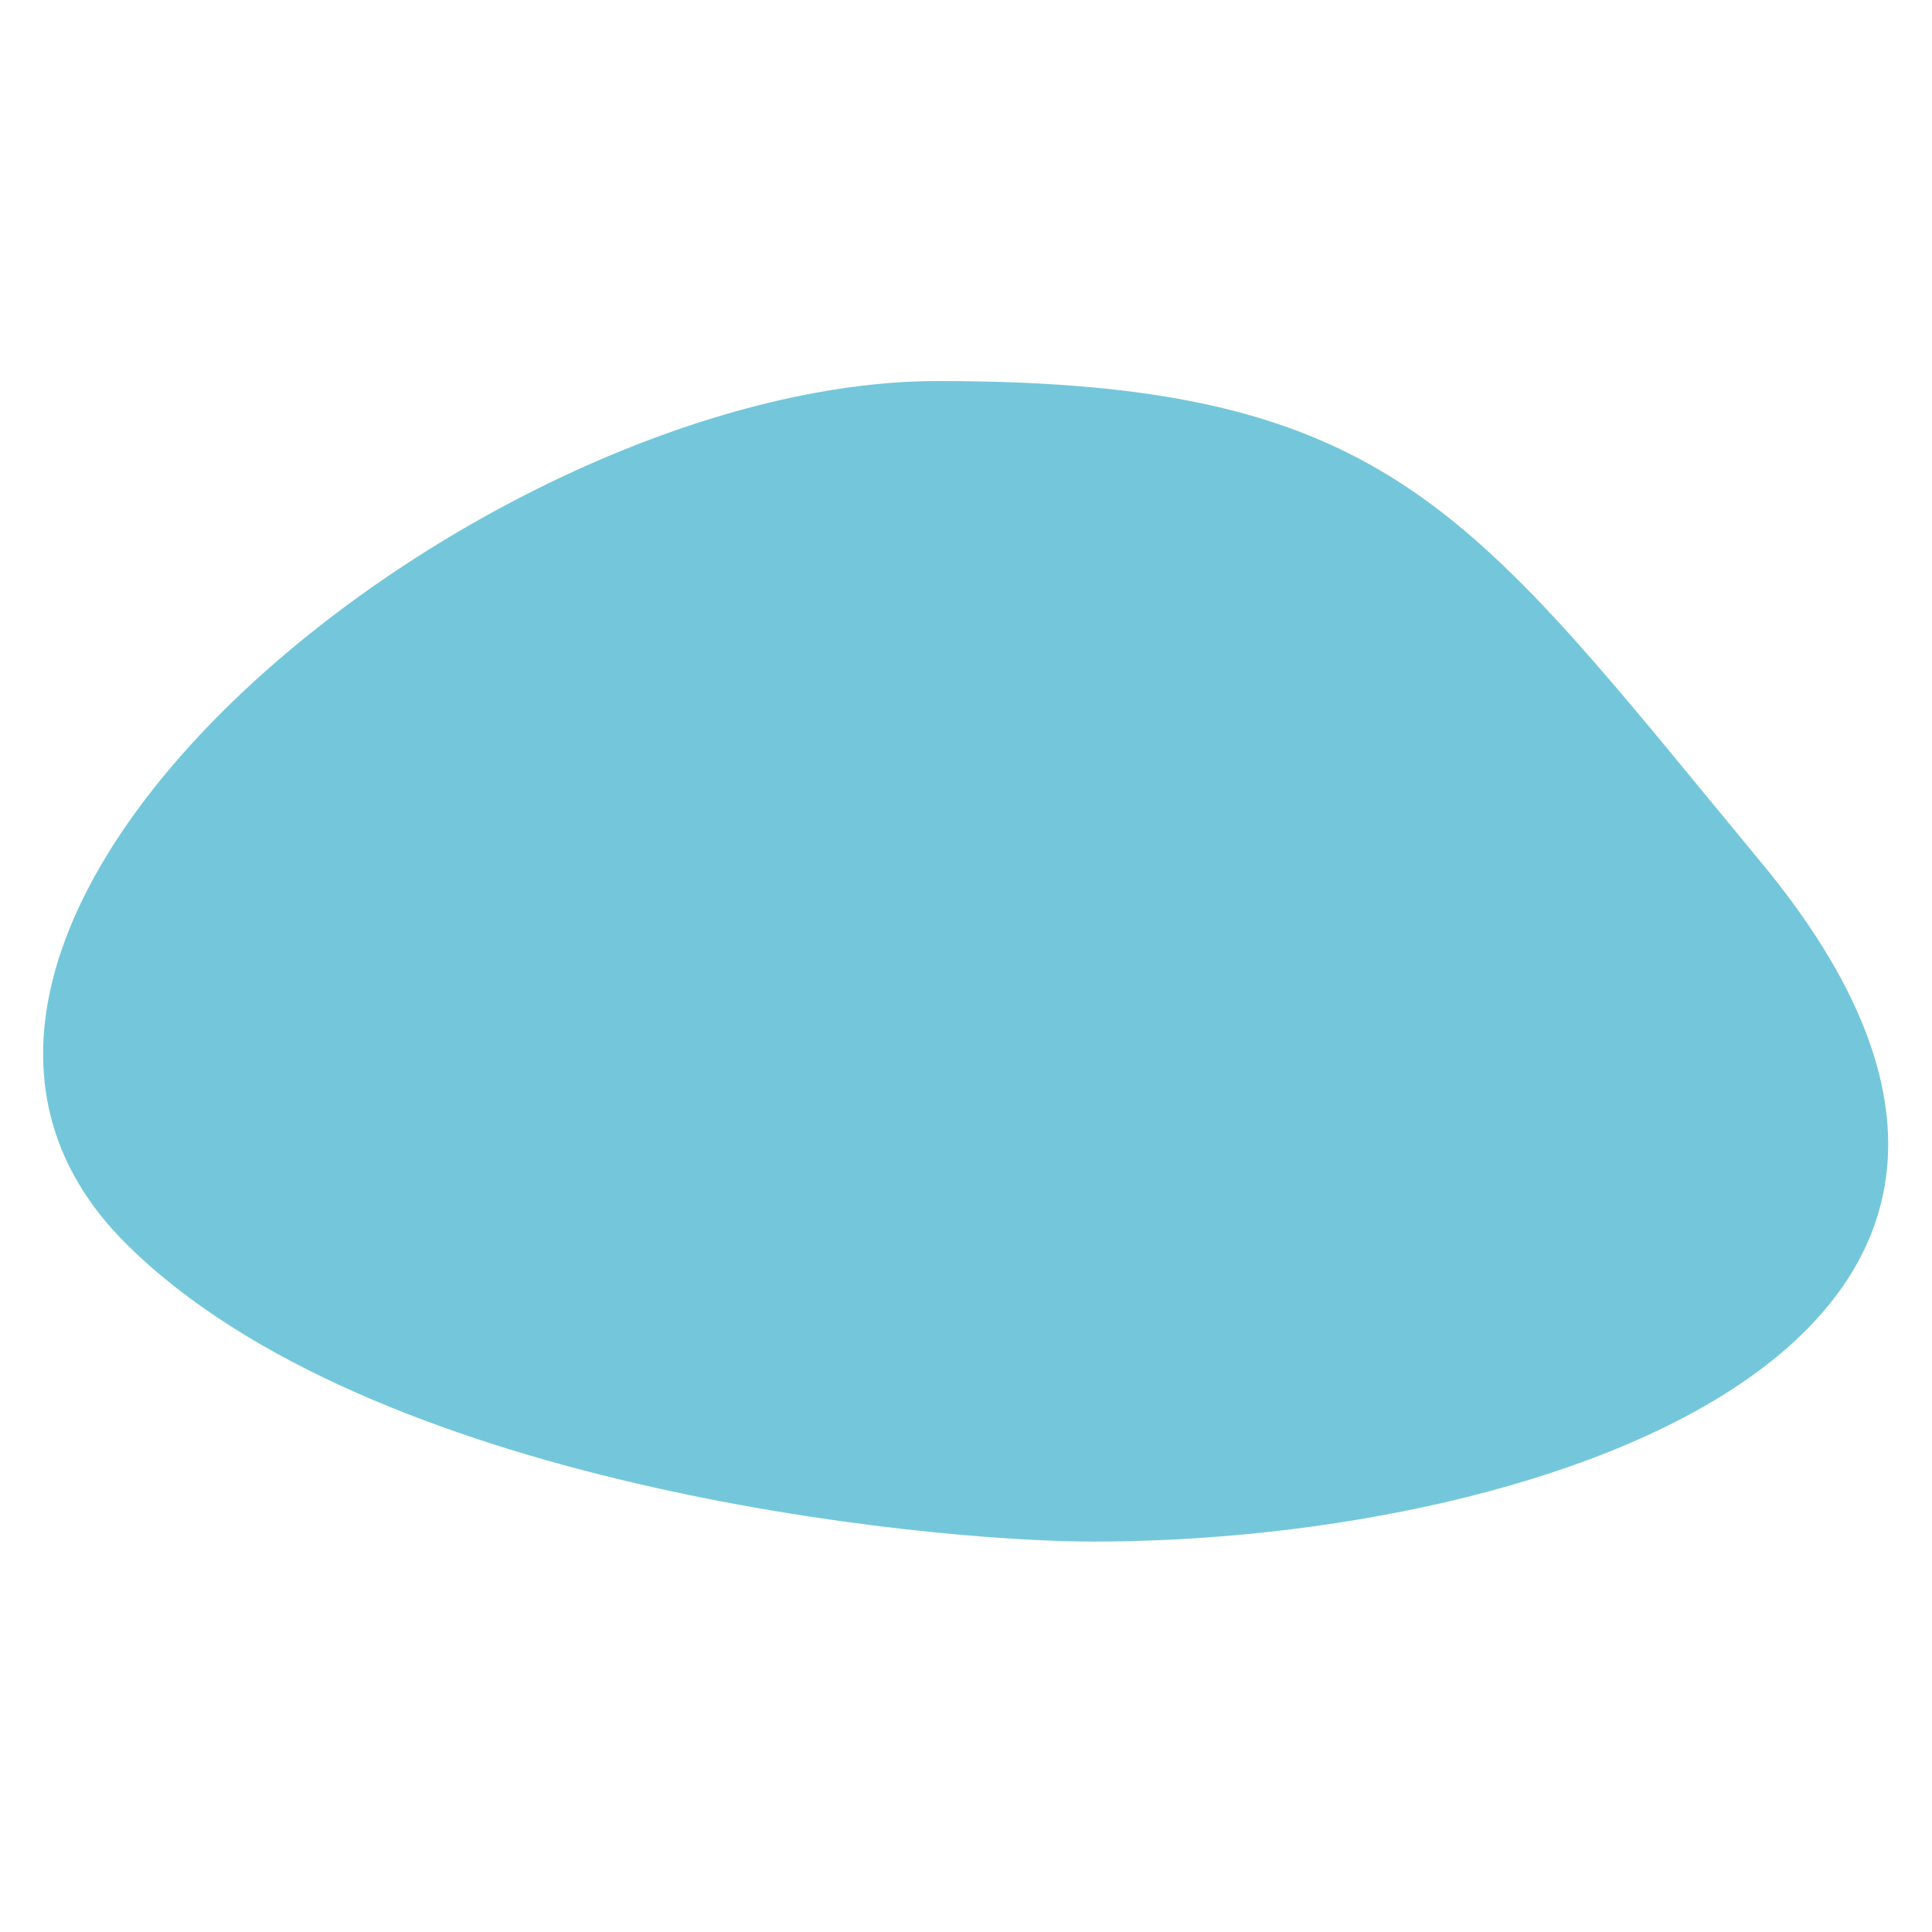 <?xml version="1.0" encoding="UTF-8"?> <svg xmlns="http://www.w3.org/2000/svg" xmlns:xlink="http://www.w3.org/1999/xlink" version="1.1" id="Layer_1" x="0px" y="0px" viewBox="0 0 144 144" style="enable-background:new 0 0 144 144;" xml:space="preserve"> <style type="text/css"> .st0{fill:#74C7DB;} </style> <path class="st0" d="M69.9,28.4c33.9,0,39.7,9.7,61.3,35.8c29.5,35.5-15.8,50.7-49.7,50.7c-13,0-53.9-4.2-72-22.1 C-14.6,69.1,36,28.4,69.9,28.4z"></path> </svg> 